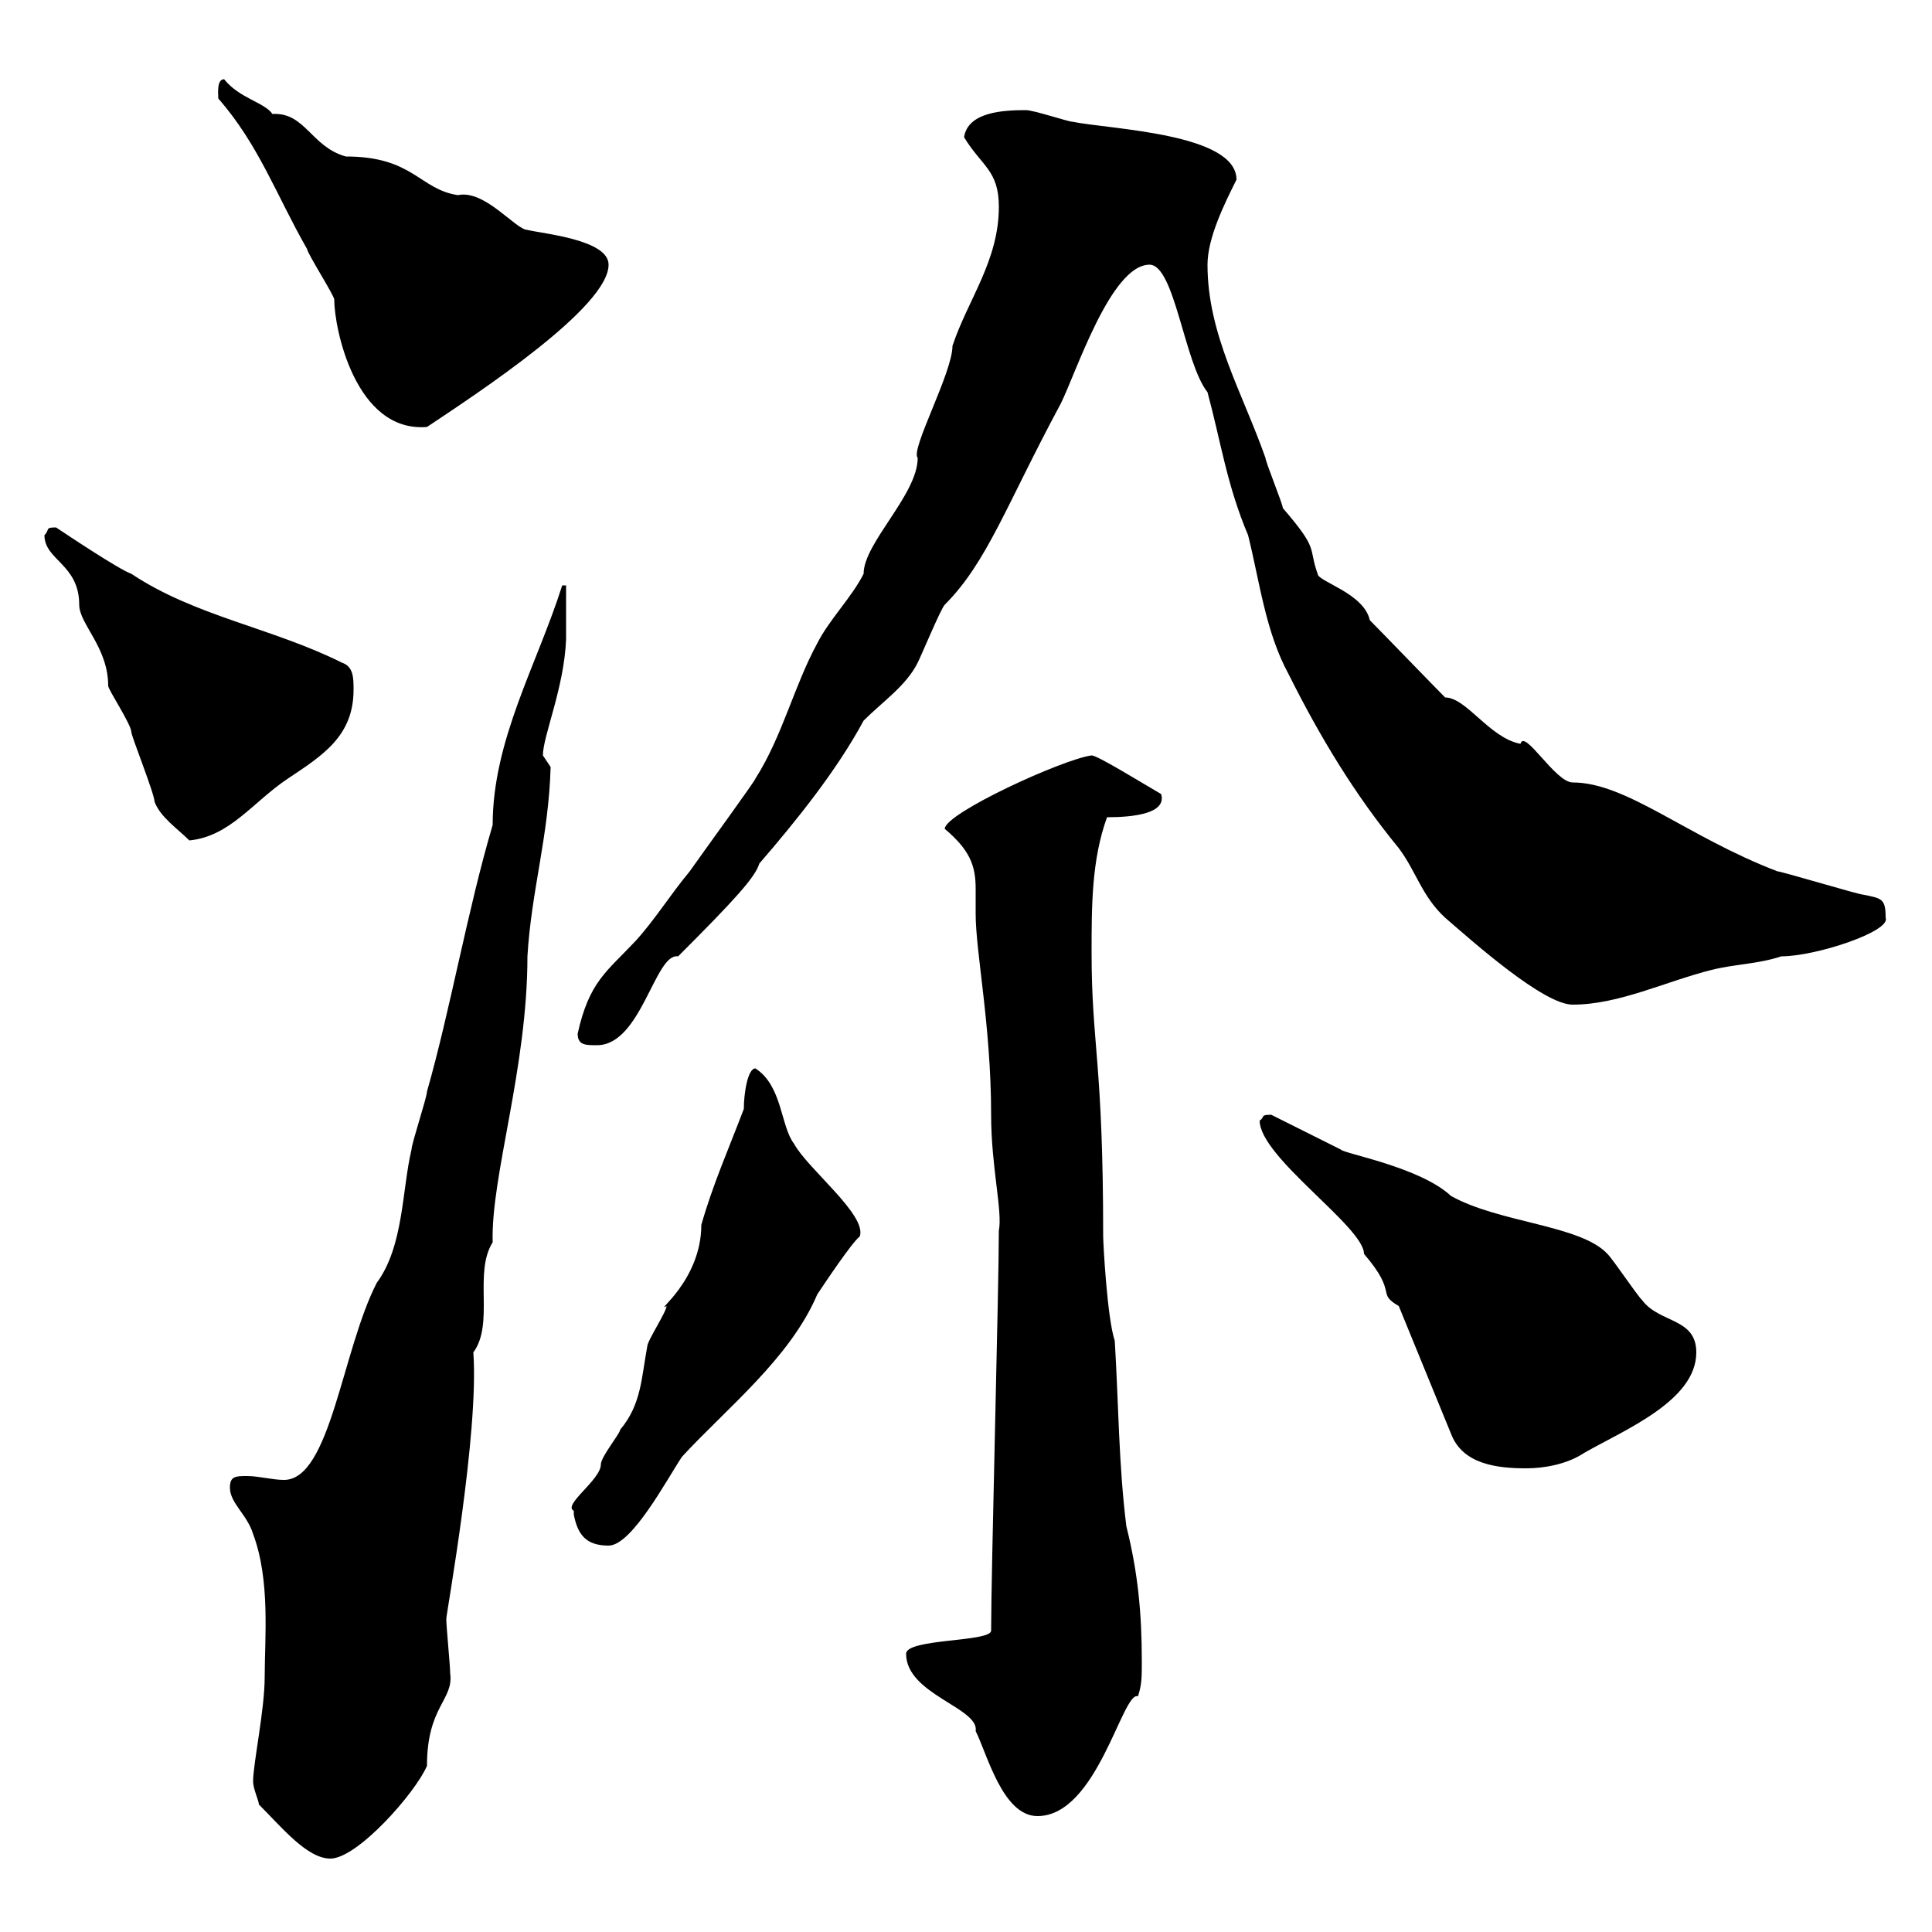 <svg xmlns="http://www.w3.org/2000/svg" xmlns:xlink="http://www.w3.org/1999/xlink" width="300" height="300"><path d="M40.20 280.20C43.80 283.80 47.70 288.60 51.30 288.60C55.50 288.60 64.50 278.40 66.30 274.20C66.30 264.90 70.50 264 69.90 259.80C69.90 258.60 69.30 252.60 69.30 251.40C69.30 250.50 74.40 222.60 73.50 210C76.80 205.50 73.50 197.70 76.50 192.90C76.20 182.70 81.90 165.90 81.90 148.50C82.50 138.30 85.20 129.90 85.50 119.10C85.50 119.10 84.30 117.30 84.30 117.30C84.30 114.30 87.60 106.80 87.90 99.30C87.90 98.10 87.90 92.10 87.90 90.90L87.30 90.90C83.40 103.20 76.50 114.90 76.50 128.10C72.60 141.30 69.90 156.90 66.30 169.50C66.30 170.40 63.90 177.60 63.90 178.50C62.40 184.80 62.70 193.50 58.50 199.20C53.10 209.70 51.30 229.80 44.10 229.80C42.30 229.80 40.20 229.20 38.40 229.20C36.60 229.20 35.70 229.20 35.70 231C35.70 233.40 38.40 235.20 39.30 238.20C42 245.40 41.10 254.40 41.10 260.40C41.10 265.50 39.30 273.90 39.30 276.60C39.30 277.80 40.20 279.60 40.20 280.20ZM140.70 256.80C140.70 263.10 152.10 265.20 151.50 268.80C153.30 272.40 155.70 282 161.10 282C170.40 282 174.30 262.50 176.70 263.40C177.30 261.60 177.30 260.40 177.30 258C177.30 250.50 176.70 244.20 174.90 237C173.70 227.40 173.70 218.10 173.10 208.20C171.90 204.60 171.30 192.90 171.30 192C171.30 164.70 169.50 162.30 169.50 147.90C169.50 140.70 169.50 133.50 171.90 126.90C176.10 126.90 181.20 126.30 180.30 123.30C176.70 121.20 170.40 117.30 169.50 117.30C165 117.90 146.70 126.30 146.70 128.70C150.60 132 151.50 134.40 151.50 138C151.50 139.50 151.50 141 151.50 141.90C151.50 147.90 153.90 159.30 153.90 173.10C153.90 181.20 155.70 188.10 155.10 191.10C155.10 200.10 153.90 244.20 153.90 253.20C153.90 255 140.70 254.40 140.70 256.80ZM89.10 235.20C89.70 238.20 90.90 240 94.50 240C98.10 240 103.50 229.80 105.90 226.20C112.80 218.70 122.70 210.90 126.90 201C128.10 199.20 132.30 192.90 133.50 192C134.70 188.70 125.40 181.50 123.30 177.60C121.20 174.90 121.50 168.60 117.30 165.90C116.10 165.90 115.50 169.80 115.50 172.20C113.10 178.50 110.70 183.90 108.90 190.20C108.90 198.90 101.40 204 103.50 202.80C103.50 203.70 100.50 208.20 100.50 209.10C99.60 213.90 99.60 218.10 96.30 222C96.30 222.60 93.30 226.20 93.30 227.40C93.30 229.80 87.30 233.70 89.10 234.60C89.10 234.60 89.10 234.60 89.10 235.20ZM217.20 202.80L225.30 222.60C227.10 227.40 232.50 228 237 228C239.70 228 243.30 227.40 246 225.60C252.30 222 263.40 217.50 263.40 210C263.40 204.60 257.70 205.50 255 201.90C254.10 201 250.50 195.60 249.60 194.70C245.40 190.20 232.80 189.90 225.30 185.70C220.50 181.20 208.50 179.10 208.20 178.50C206.40 177.60 199.20 174 197.40 173.10C195.60 173.10 196.50 173.40 195.60 174C195.60 179.70 211.80 190.50 211.80 194.70C217.20 201 213.60 200.70 217.20 202.80ZM89.70 160.50C89.70 162.30 90.90 162.30 92.70 162.30C99.60 162.30 101.70 147.90 105.30 148.50C114 139.80 117.30 136.20 117.90 134.10C123.60 127.50 129.90 119.70 134.10 111.90C137.10 108.90 140.70 106.50 142.50 102.90C143.10 101.70 146.10 94.50 146.70 93.90C153.30 87.30 156.30 78.30 164.70 62.70C167.10 57.90 172.50 41.10 178.50 41.10C182.40 41.10 183.90 56.40 187.50 60.90C189.60 68.70 190.50 75.30 193.80 83.10C195.60 90.30 196.50 98.10 200.10 104.70C204.90 114.30 210.30 123.30 217.20 131.70C219.90 135.30 220.80 139.20 224.40 142.50C228.90 146.40 239.70 156 244.20 156C251.40 156 258.60 152.40 265.80 150.60C269.40 149.70 273 149.70 276.60 148.50C282 148.50 293.70 144.60 292.80 142.50C292.80 139.50 292.20 139.50 289.20 138.90C288.60 138.90 276.60 135.30 276 135.30C261.90 129.90 252.60 121.50 244.20 121.50C241.50 121.50 236.70 113.10 236.10 115.50C231.30 114.60 227.70 108.30 224.40 108.30C222.60 106.50 214.50 98.10 212.70 96.30C211.80 92.10 204.60 90.30 204.60 89.10C203.10 84.90 204.90 85.50 199.20 78.90C199.20 78.30 196.50 71.70 196.50 71.10C192.90 60.90 187.50 51.90 187.50 41.10C187.50 36.90 190.20 31.50 192 27.90C192 20.70 172.50 20.10 166.50 18.90C165.90 18.90 160.50 17.10 159.30 17.10C155.70 17.10 150.30 17.40 149.70 21.30C152.40 25.80 155.10 26.40 155.10 32.10C155.10 40.50 150.30 46.50 147.90 53.70C147.90 57.90 141.30 69.90 142.50 71.10C142.50 76.80 134.10 84.30 134.10 89.10C132.30 92.70 128.70 96.30 126.90 99.90C123.30 106.50 121.50 114.30 117.30 120.90C117.30 121.20 109.20 132.30 107.10 135.30C104.10 138.90 101.70 142.80 98.70 146.10C94.20 150.90 91.50 152.40 89.70 160.50ZM6.90 83.10C6.90 87 12.30 87.60 12.30 93.90C12.30 96.90 16.80 100.50 16.80 106.50C16.80 107.10 20.40 112.50 20.40 113.70C20.40 114.30 24 123.30 24 124.50C24.90 126.90 27.60 128.70 29.40 130.50C35.70 129.90 39.30 124.50 44.70 120.90C50.10 117.30 54.90 114.30 54.90 107.10C54.90 105.30 54.90 103.50 53.10 102.90C42.30 97.50 30.30 95.70 20.40 89.10C18.60 88.50 10.50 83.10 8.70 81.90C6.90 81.90 7.80 82.20 6.90 83.10ZM33.90 15.30C40.20 22.50 42.90 30.30 47.70 38.70C47.70 39.30 51.90 45.90 51.90 46.50C51.90 51 55.20 67.20 66.30 66.30C74.40 60.90 94.50 47.70 94.50 41.10C94.50 37.20 84.30 36.30 81.90 35.70C80.10 35.70 75.30 29.40 71.10 30.30C65.10 29.40 64.20 24.30 53.70 24.30C48.30 22.80 47.40 17.40 42.30 17.70C41.10 15.90 37.20 15.30 34.80 12.30C33.60 12.30 33.90 14.70 33.90 15.30Z"/></svg>